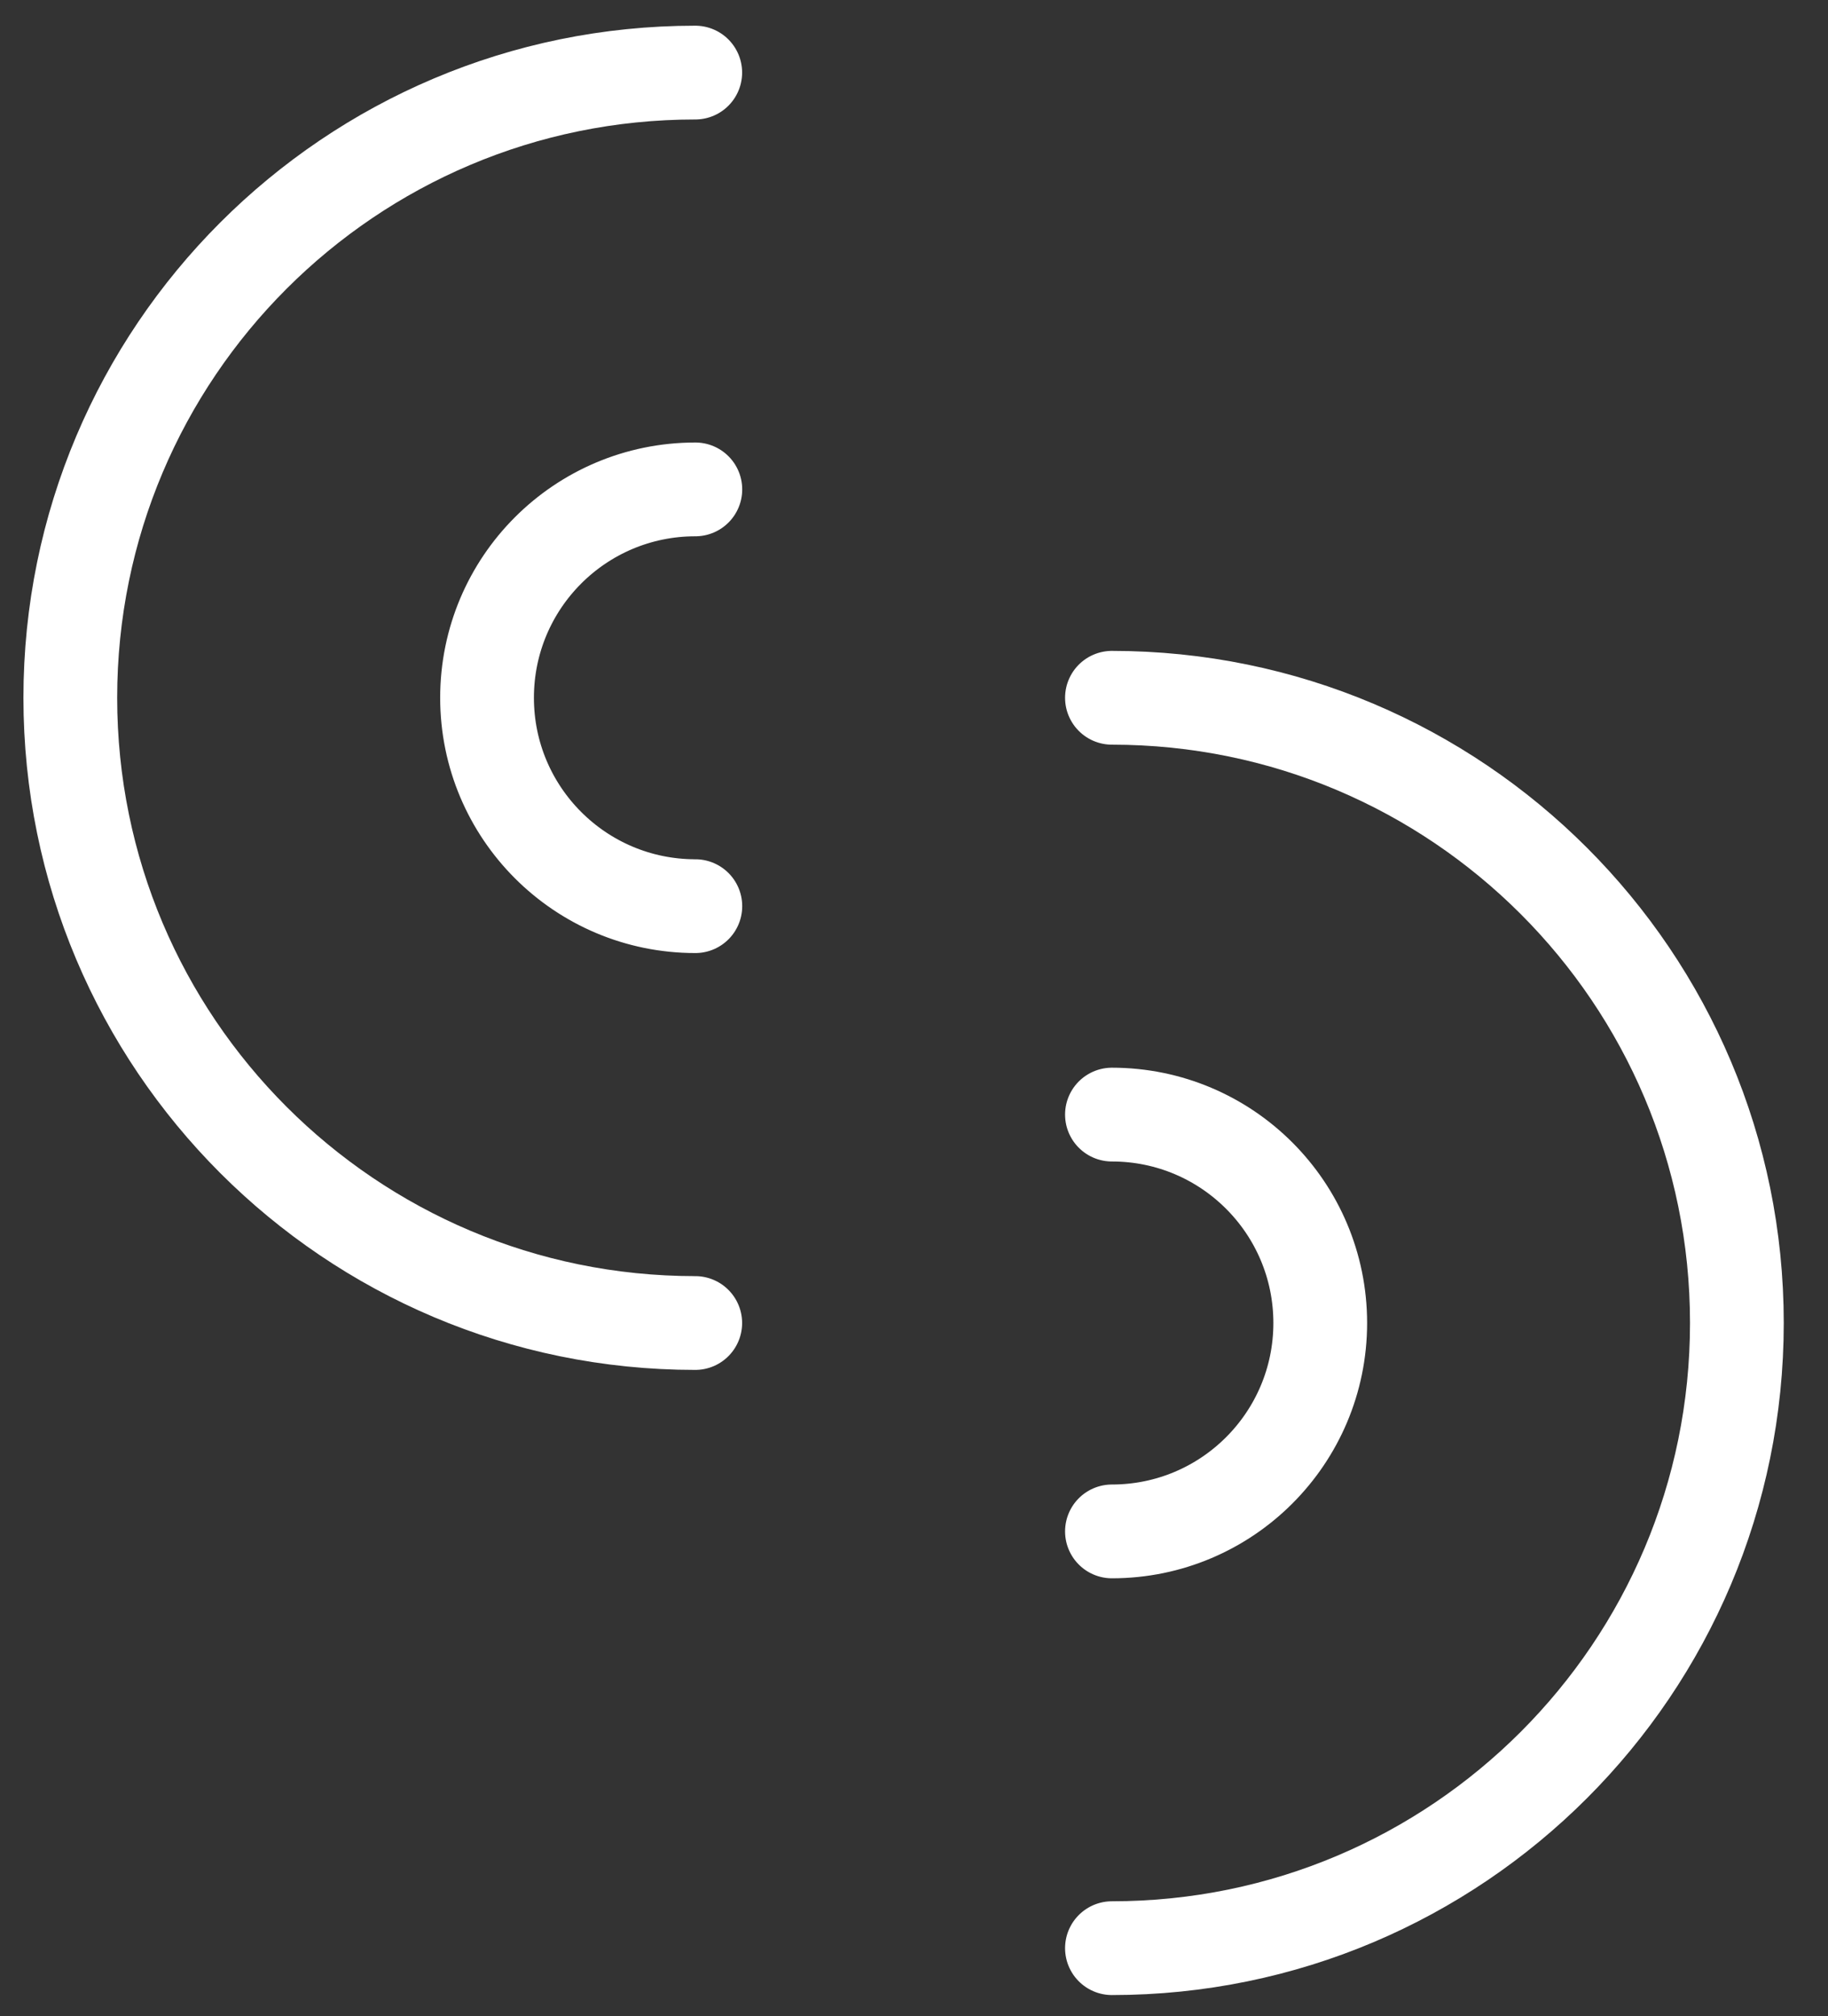 <svg width="39" height="43" viewBox="0 0 39 43" fill="none" xmlns="http://www.w3.org/2000/svg">
<rect x="0" y="0" width="39" height="43" fill="#333333" stroke="none"/>
<path d="M14.833 28.215C7.47 28.215 1.5 22.245 1.5 14.881C1.5 7.517 7.47 1.548 14.833 1.548" stroke="white" stroke-width="2" stroke-linecap="round" stroke-linejoin="round"/>
<path d="M14.835 19.325C12.38 19.325 10.391 17.335 10.391 14.881C10.391 12.426 12.38 10.437 14.835 10.437" stroke="white" stroke-width="2" stroke-linecap="round" stroke-linejoin="round"/>
<path d="M23.723 32.659C26.177 32.659 28.167 30.669 28.167 28.215C28.167 25.76 26.177 23.77 23.723 23.77" stroke="white" stroke-width="2" stroke-linecap="round" stroke-linejoin="round"/>
<path d="M23.723 41.547C31.086 41.547 37.056 35.578 37.056 28.214C37.056 20.85 31.086 14.881 23.723 14.881" stroke="white" stroke-width="2" stroke-linecap="round" stroke-linejoin="round"/>
</svg>
